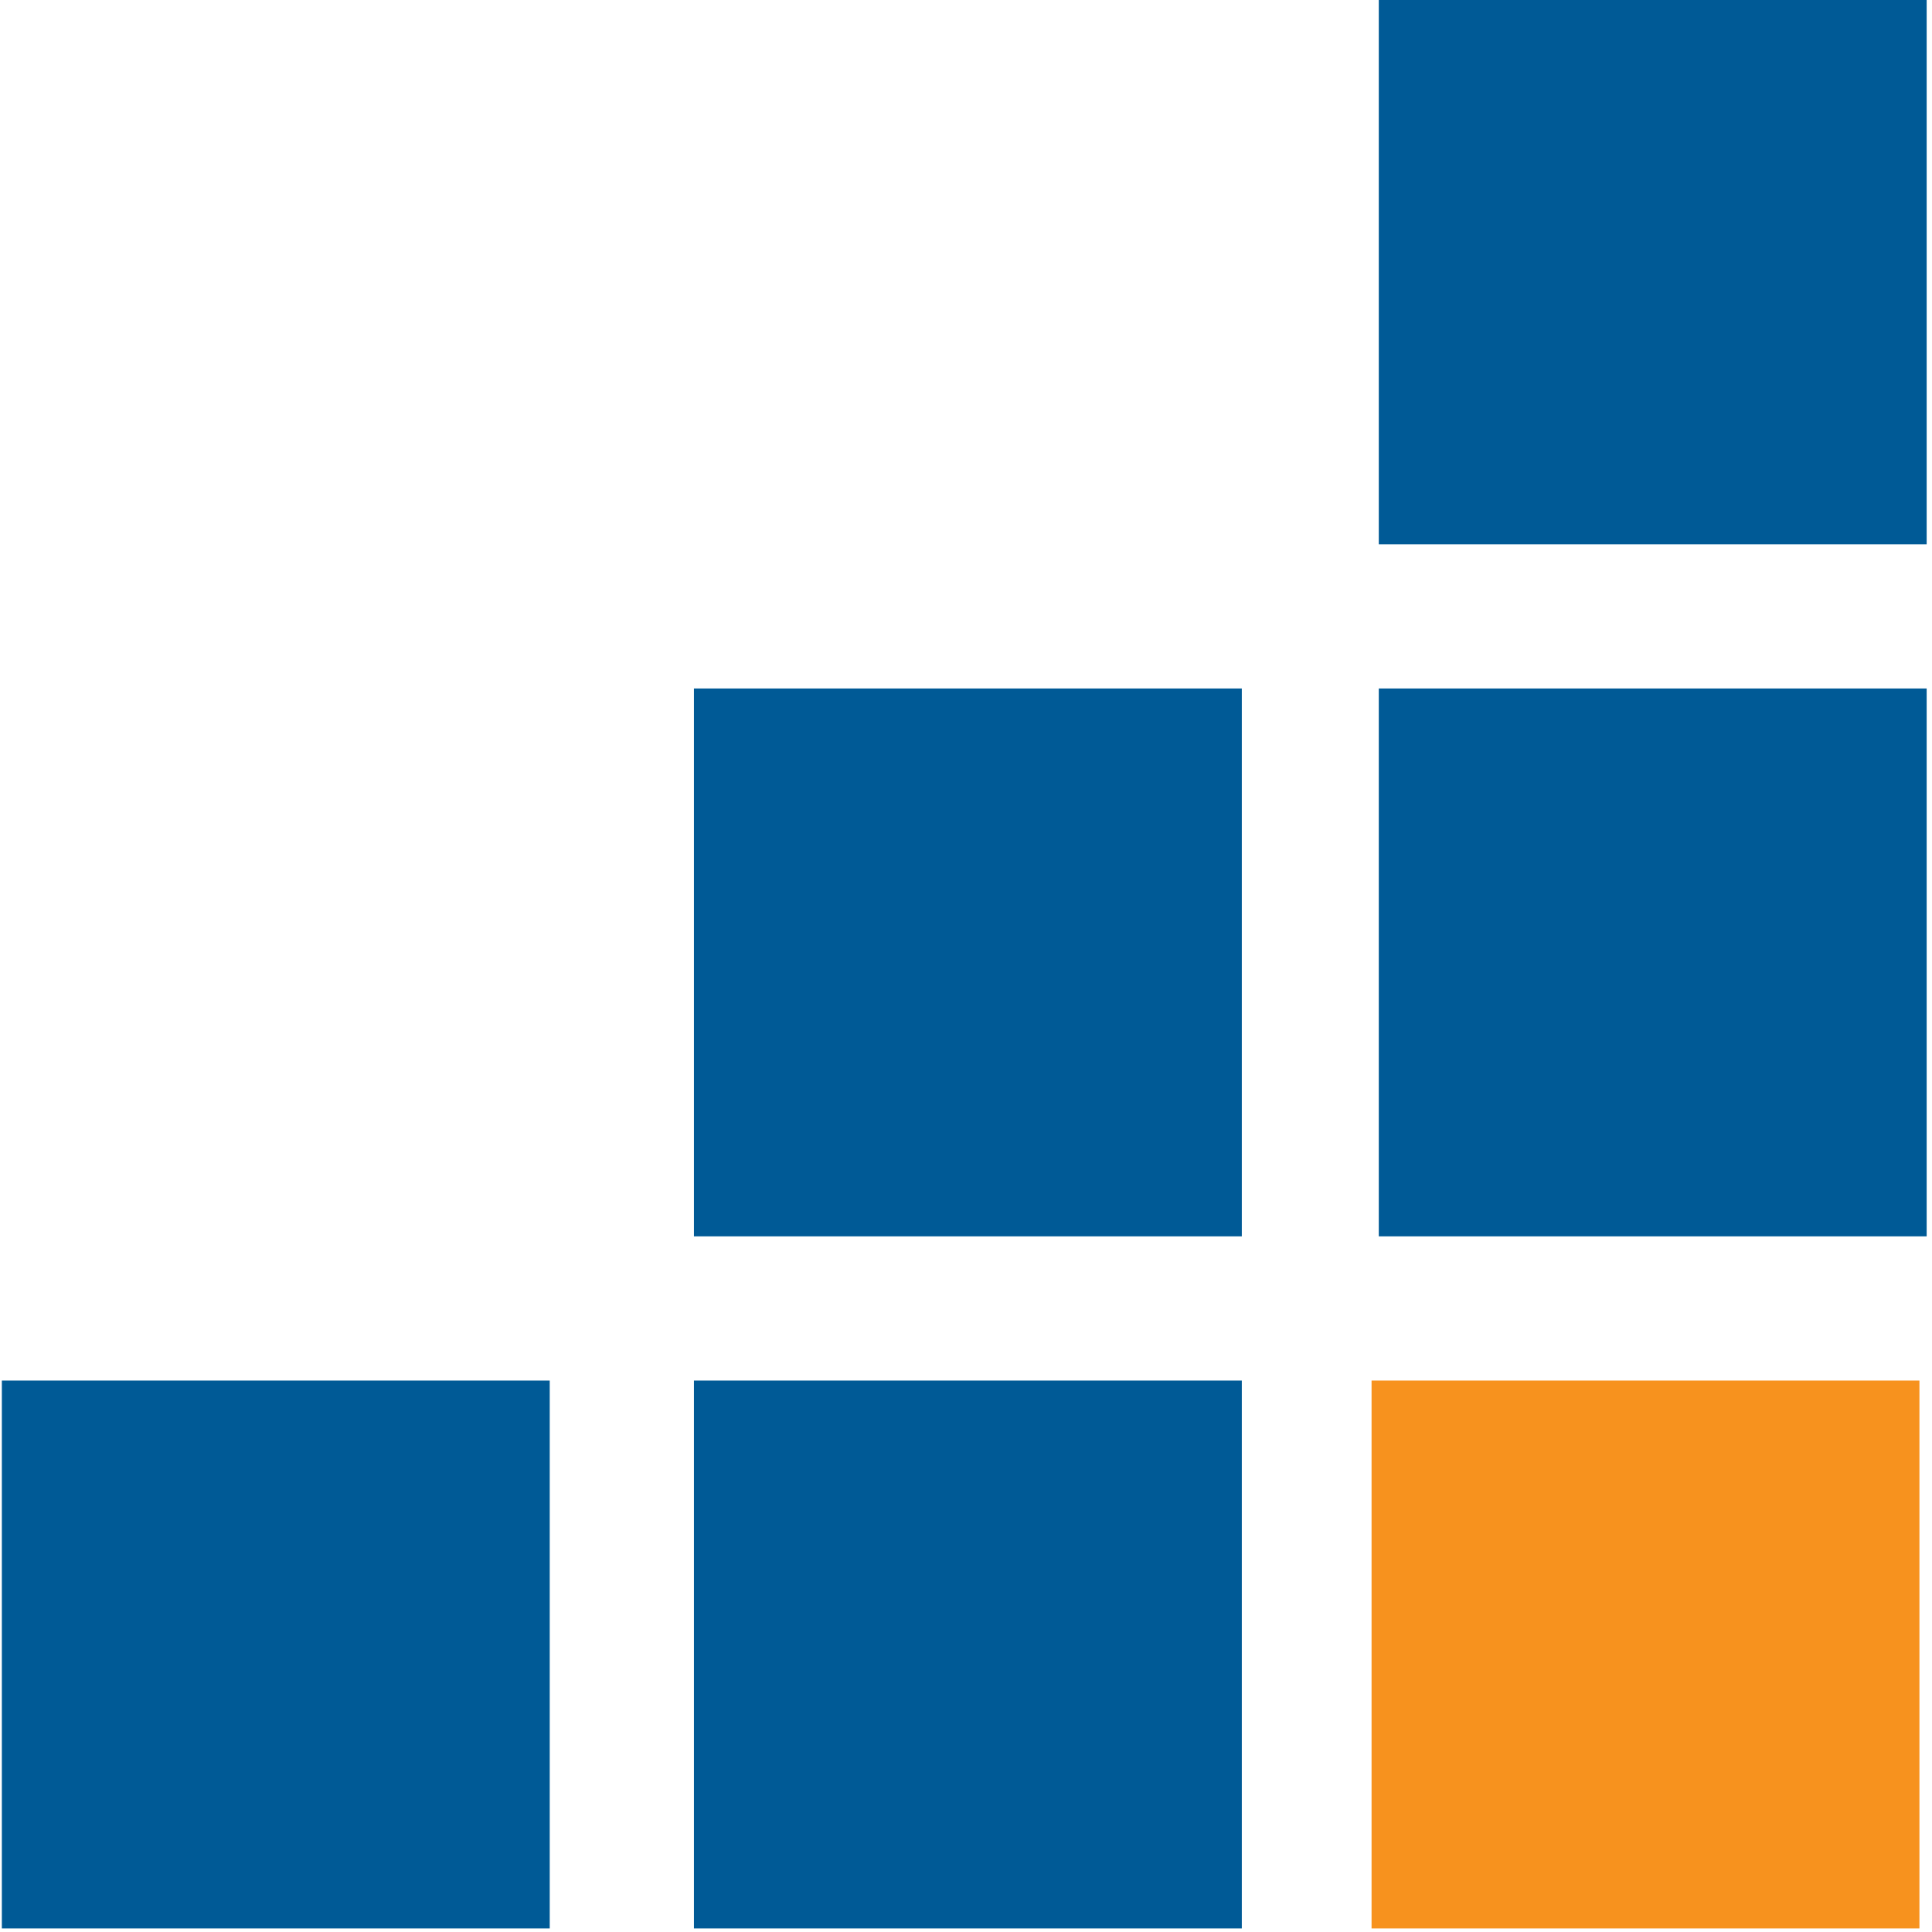 <?xml version="1.0" encoding="UTF-8"?>
<svg xmlns="http://www.w3.org/2000/svg" id="Layer_1" data-name="Layer 1" viewBox="0 0 500 500">
  <defs>
    <style>
      .cls-1 {
        fill: #005a96;
      }

      .cls-2 {
        fill: #f7921e;
      }
    </style>
  </defs>
  <rect class="cls-1" x="356.83" y="-.92" width="141.79" height="141.79"></rect>
  <rect class="cls-1" x="356.83" y="178.18" width="141.79" height="141.79"></rect>
  <rect class="cls-1" x="179.59" y="178.18" width="141.79" height="141.79"></rect>
  <rect class="cls-1" x="179.59" y="357.29" width="141.79" height="141.79"></rect>
  <rect class="cls-1" x=".48" y="357.29" width="141.79" height="141.79"></rect>
  <rect class="cls-2" x="354.96" y="357.29" width="141.79" height="141.79"></rect>
</svg>
